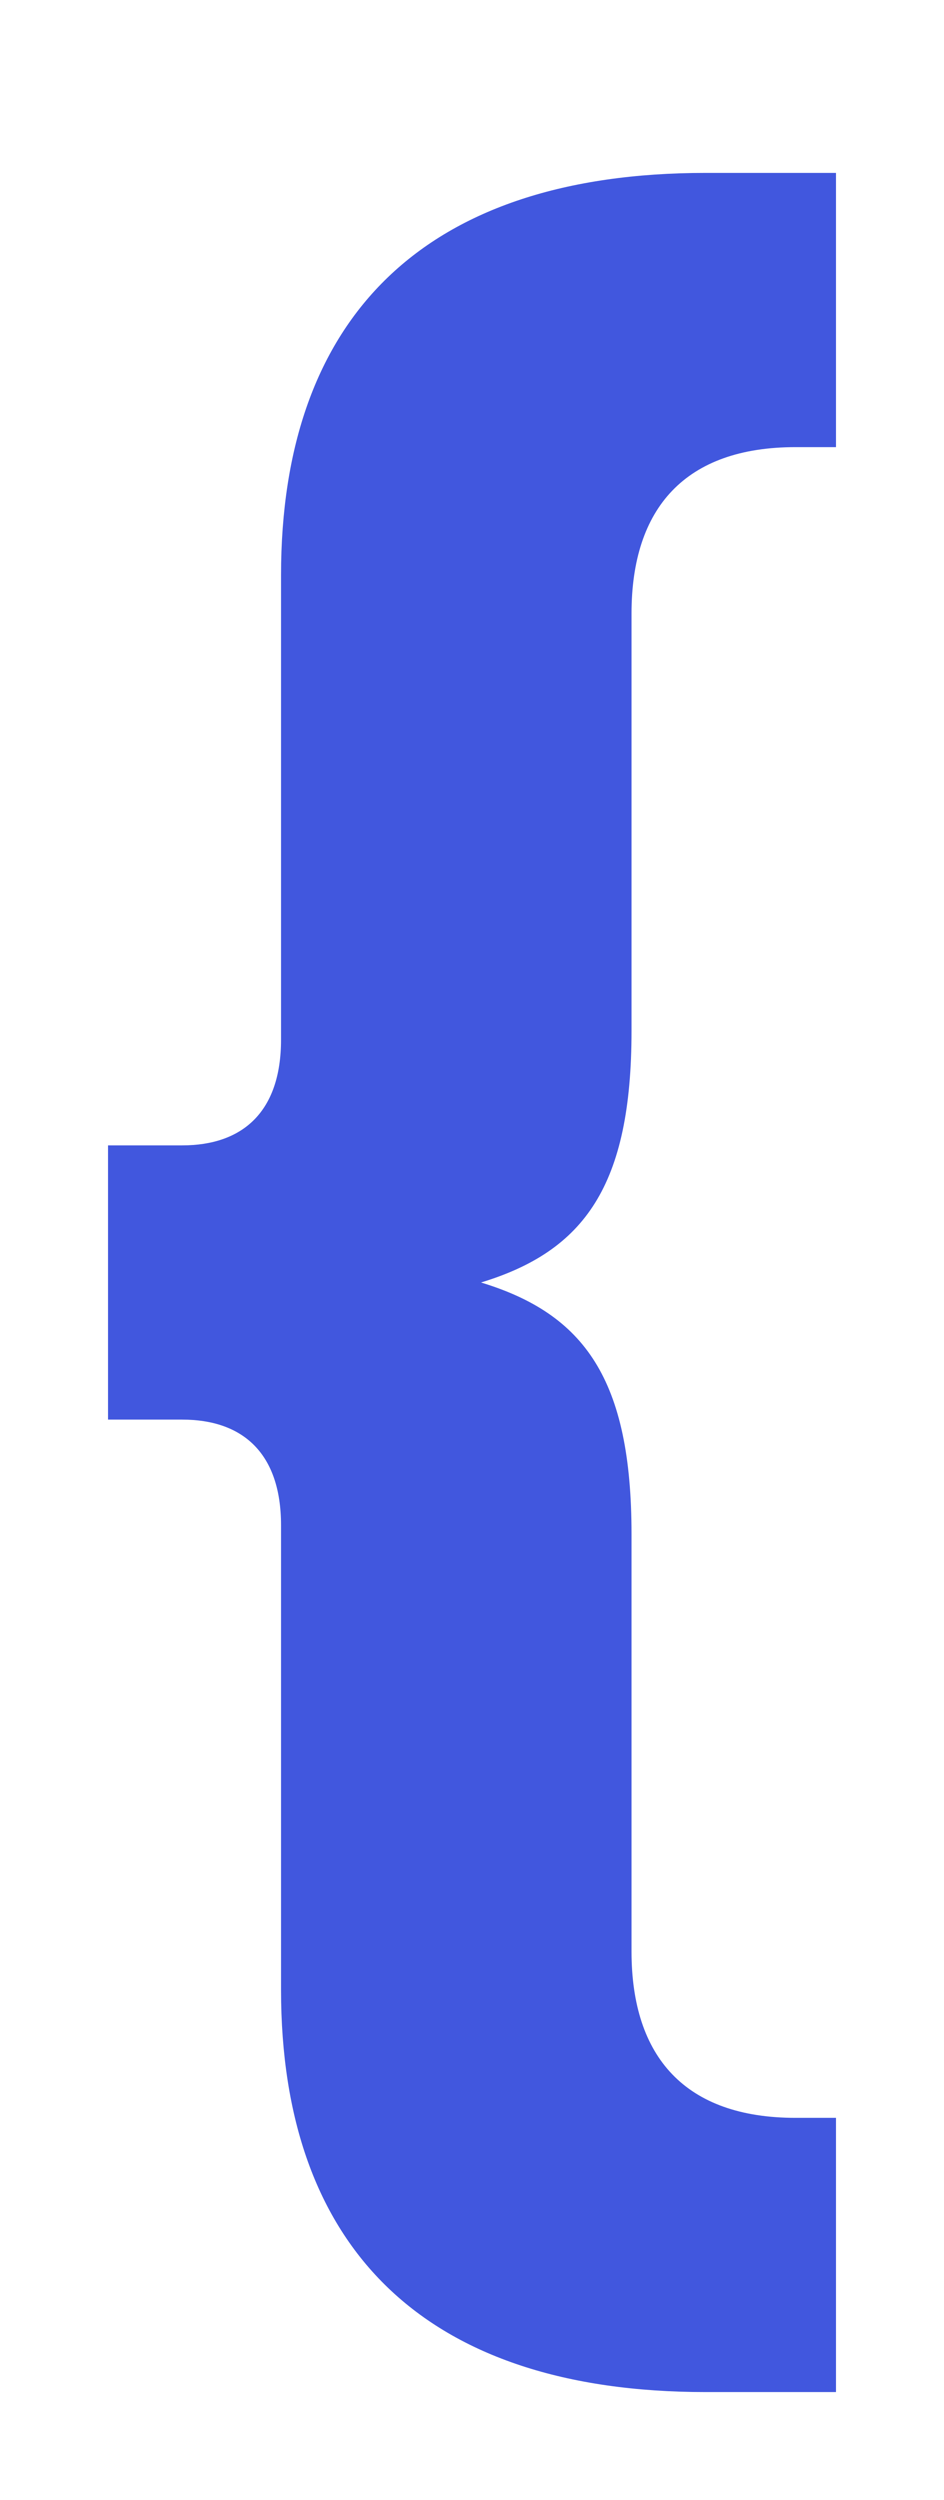 <svg xmlns="http://www.w3.org/2000/svg" xmlns:xlink="http://www.w3.org/1999/xlink" width="327.717" height="867.58" viewBox="0 0 327.717 867.58"><defs><style>.a{fill:#4157de;fill-rule:evenodd;}.b{filter:url(#a);}</style><filter id="a" x="0" y="0" width="327.717" height="867.58" filterUnits="userSpaceOnUse"><feOffset dy="60" input="SourceAlpha"/><feGaussianBlur stdDeviation="12.5" result="b"/><feFlood flood-color="#010f5a" flood-opacity="0.251"/><feComposite operator="in" in2="b"/><feComposite in="SourceGraphic"/></filter></defs><g class="b" transform="matrix(1, 0, 0, 1, 0, 0)"><path class="a" d="M1049.52,2600.92v-144.8c0-36.66,18.72-57.72,56.94-57.72h14.04v-95.16h-45.24c-97.5,0-147.417,49.92-147.417,139.62v161.18c0,24.96-13.26,36.66-34.32,36.66h-25.74v95.16h25.74c21.06,0,34.32,11.7,34.32,36.66V2933.7c0,89.7,49.92,139.62,147.417,139.62h45.24v-95.16h-14.04c-38.22,0-56.94-21.06-56.94-57.72v-144.8c0-53.82-16.38-76.44-52.257-87.36C1033.14,2677.36,1049.52,2654.74,1049.52,2600.92Z" transform="translate(-830.28 -2303.24)"/></g></svg>